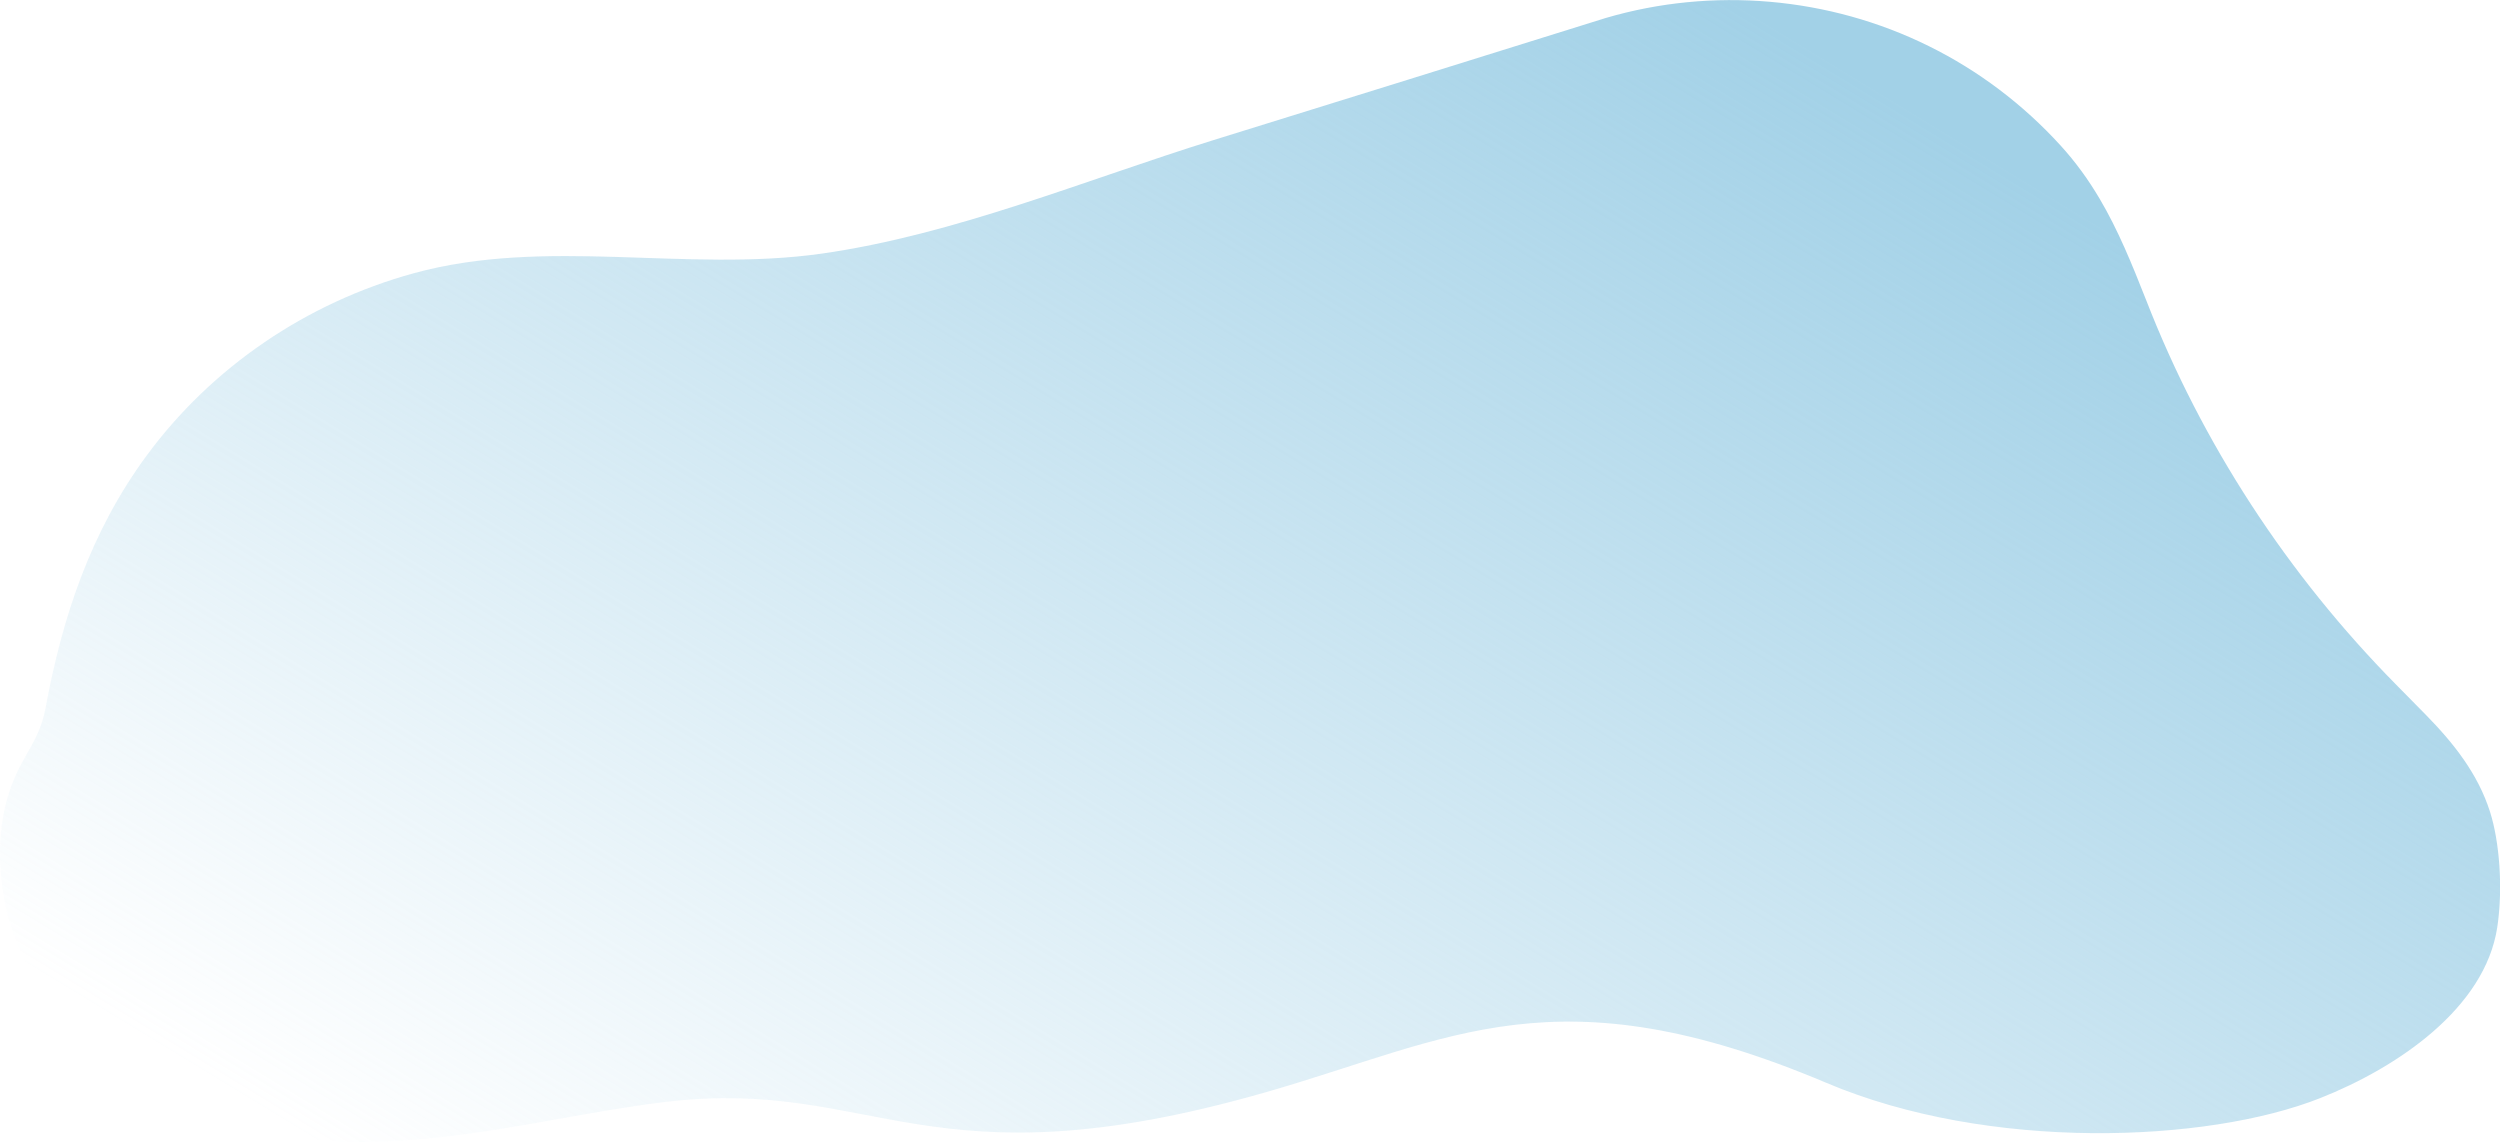 <?xml version="1.0" encoding="UTF-8"?> <!-- Generator: Adobe Illustrator 25.0.0, SVG Export Plug-In . SVG Version: 6.00 Build 0) --> <svg xmlns="http://www.w3.org/2000/svg" xmlns:xlink="http://www.w3.org/1999/xlink" id="Layer_1" x="0px" y="0px" viewBox="0 0 2188.3 999.4" style="enable-background:new 0 0 2188.3 999.4;" xml:space="preserve"> <style type="text/css"> .st0{fill-rule:evenodd;clip-rule:evenodd;fill:url(#SVGID_1_);} </style> <linearGradient id="SVGID_1_" gradientUnits="userSpaceOnUse" x1="1526.399" y1="6.089" x2="746.921" y2="1286.437"> <stop offset="0" style="stop-color:#A2D1E7"></stop> <stop offset="1" style="stop-color:#A2D1E7;stop-opacity:0"></stop> </linearGradient> <path class="st0" d="M1837.7,173.7c-9.6-16.2-20.6-31.6-34.1-46.4c-32.6-35.8-71.8-65.5-115.2-86.9 c-87.2-43.2-189.3-52.1-282.7-24.7c-1,0.3-1.9,0.6-2.9,0.9c-113.5,35.5-227,70.8-340.5,106c-112.1,34.8-226.5,82.8-343.1,99.4 c-118.1,16.8-241.2-14.8-357.5,17.3C268.6,265,185.5,321.1,128.2,399c-48.8,66.3-73.7,141.2-88.3,220.7c-6.3,33.9-25,43.6-35.2,85.6 c-10.1,41.9-1.9,86,6,108.8C34,881.5,89.4,942,157.7,969.6c153.8,62.2,293.8,10.3,426.1-5.2c182.6-21.4,227.7,76.8,524.7-8.5 c161.6-46.4,254.3-107.8,490.3-8c142.5,60.3,333.2,52.5,432.1,13.3c68.5-27.1,144.3-79.1,155-149.5c5.2-34.4,1.9-75.1-6.3-101 c-10.6-33.4-32-60.4-56.6-85.4c-6.5-6.5-19.4-19.6-25.8-26.2c-94.6-95.9-169.9-210.9-218.7-336.6 C1866.1,231.1,1854.1,201.4,1837.7,173.7z"></path> </svg> 